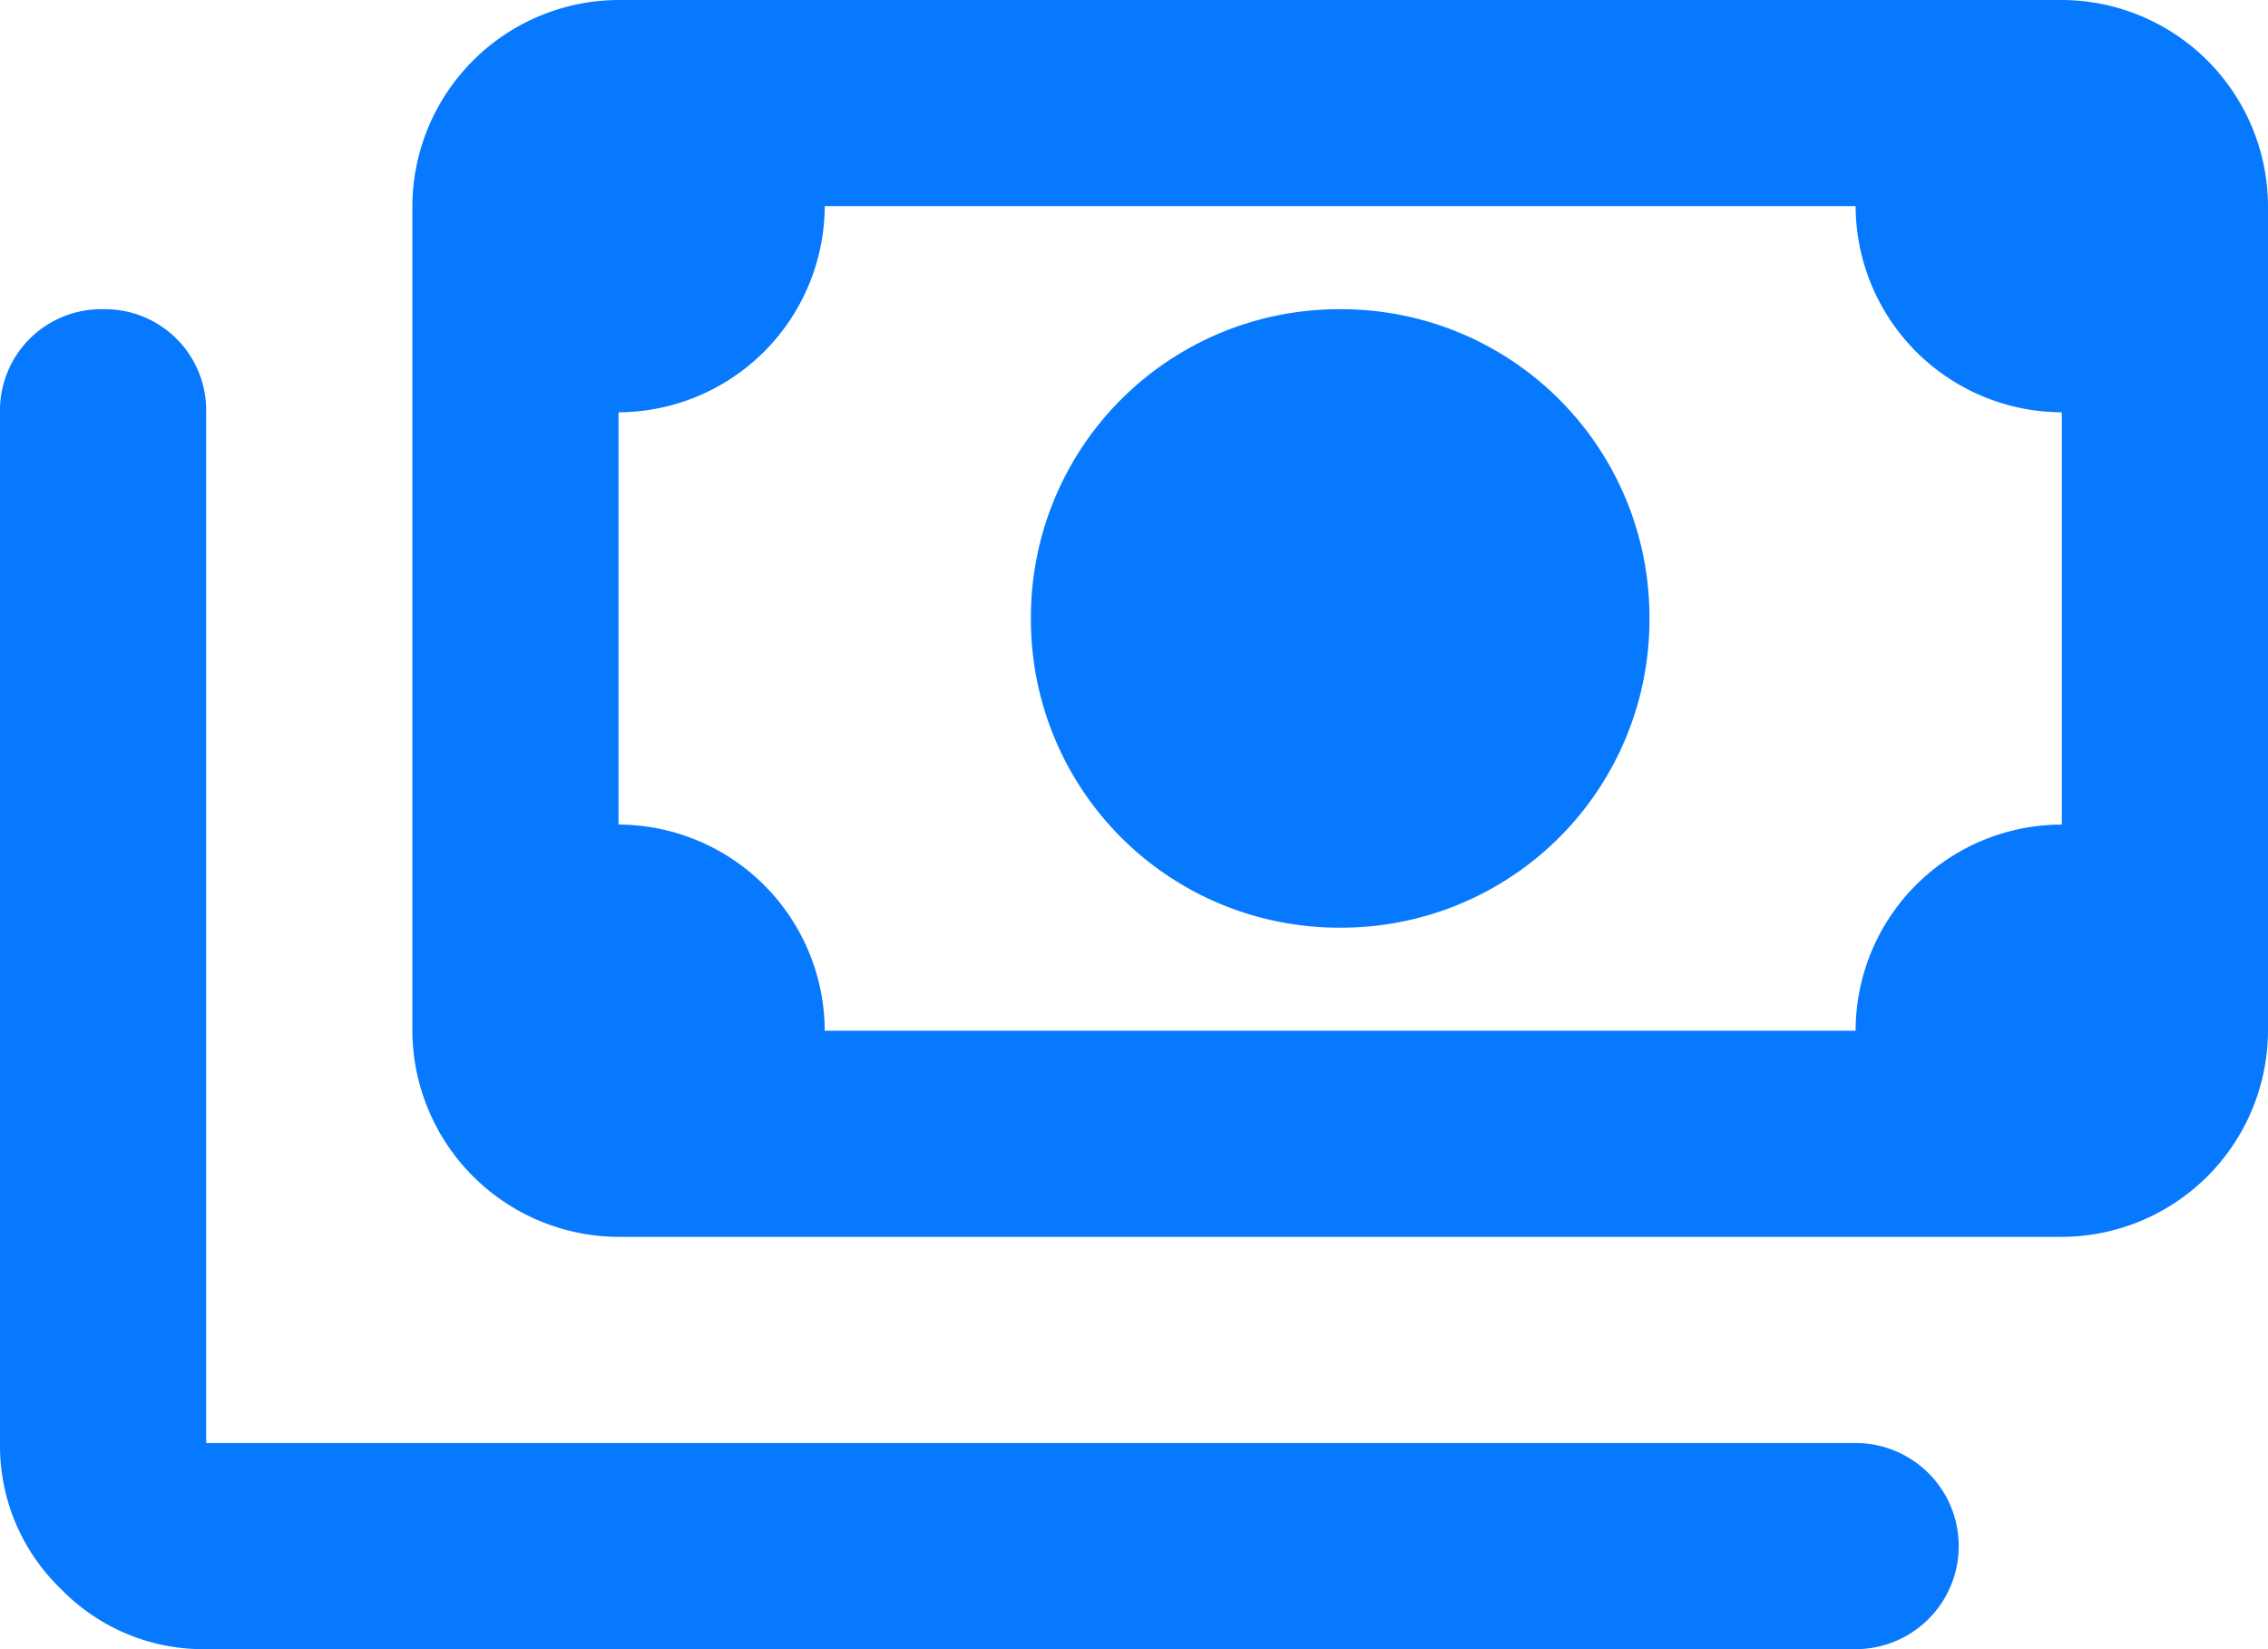 <svg xmlns="http://www.w3.org/2000/svg" width="22" height="16" viewBox="0 0 22 16">
  <path id="payments_FILL0_wght400_GRAD0_opsz24" d="M14,13a2.988,2.988,0,0,1-3-3,2.988,2.988,0,0,1,3-3,2.988,2.988,0,0,1,3,3,2.988,2.988,0,0,1-3,3ZM7,16a2.008,2.008,0,0,1-2-2V6A2.008,2.008,0,0,1,7,4H21a2.006,2.006,0,0,1,2,2v8a2.006,2.006,0,0,1-2,2Zm2-2H19a2,2,0,0,1,2-2V8a2.006,2.006,0,0,1-2-2H9A2.008,2.008,0,0,1,7,8v4a2.006,2.006,0,0,1,2,2ZM3,20a1.925,1.925,0,0,1-1.412-.587A1.927,1.927,0,0,1,1,18V8A.982.982,0,0,1,2,7,.981.981,0,0,1,3,8V18H19a1,1,0,1,1,0,2Zm4-6v0Z" transform="translate(-1 -4)" fill="#0779ff"/>
</svg>
